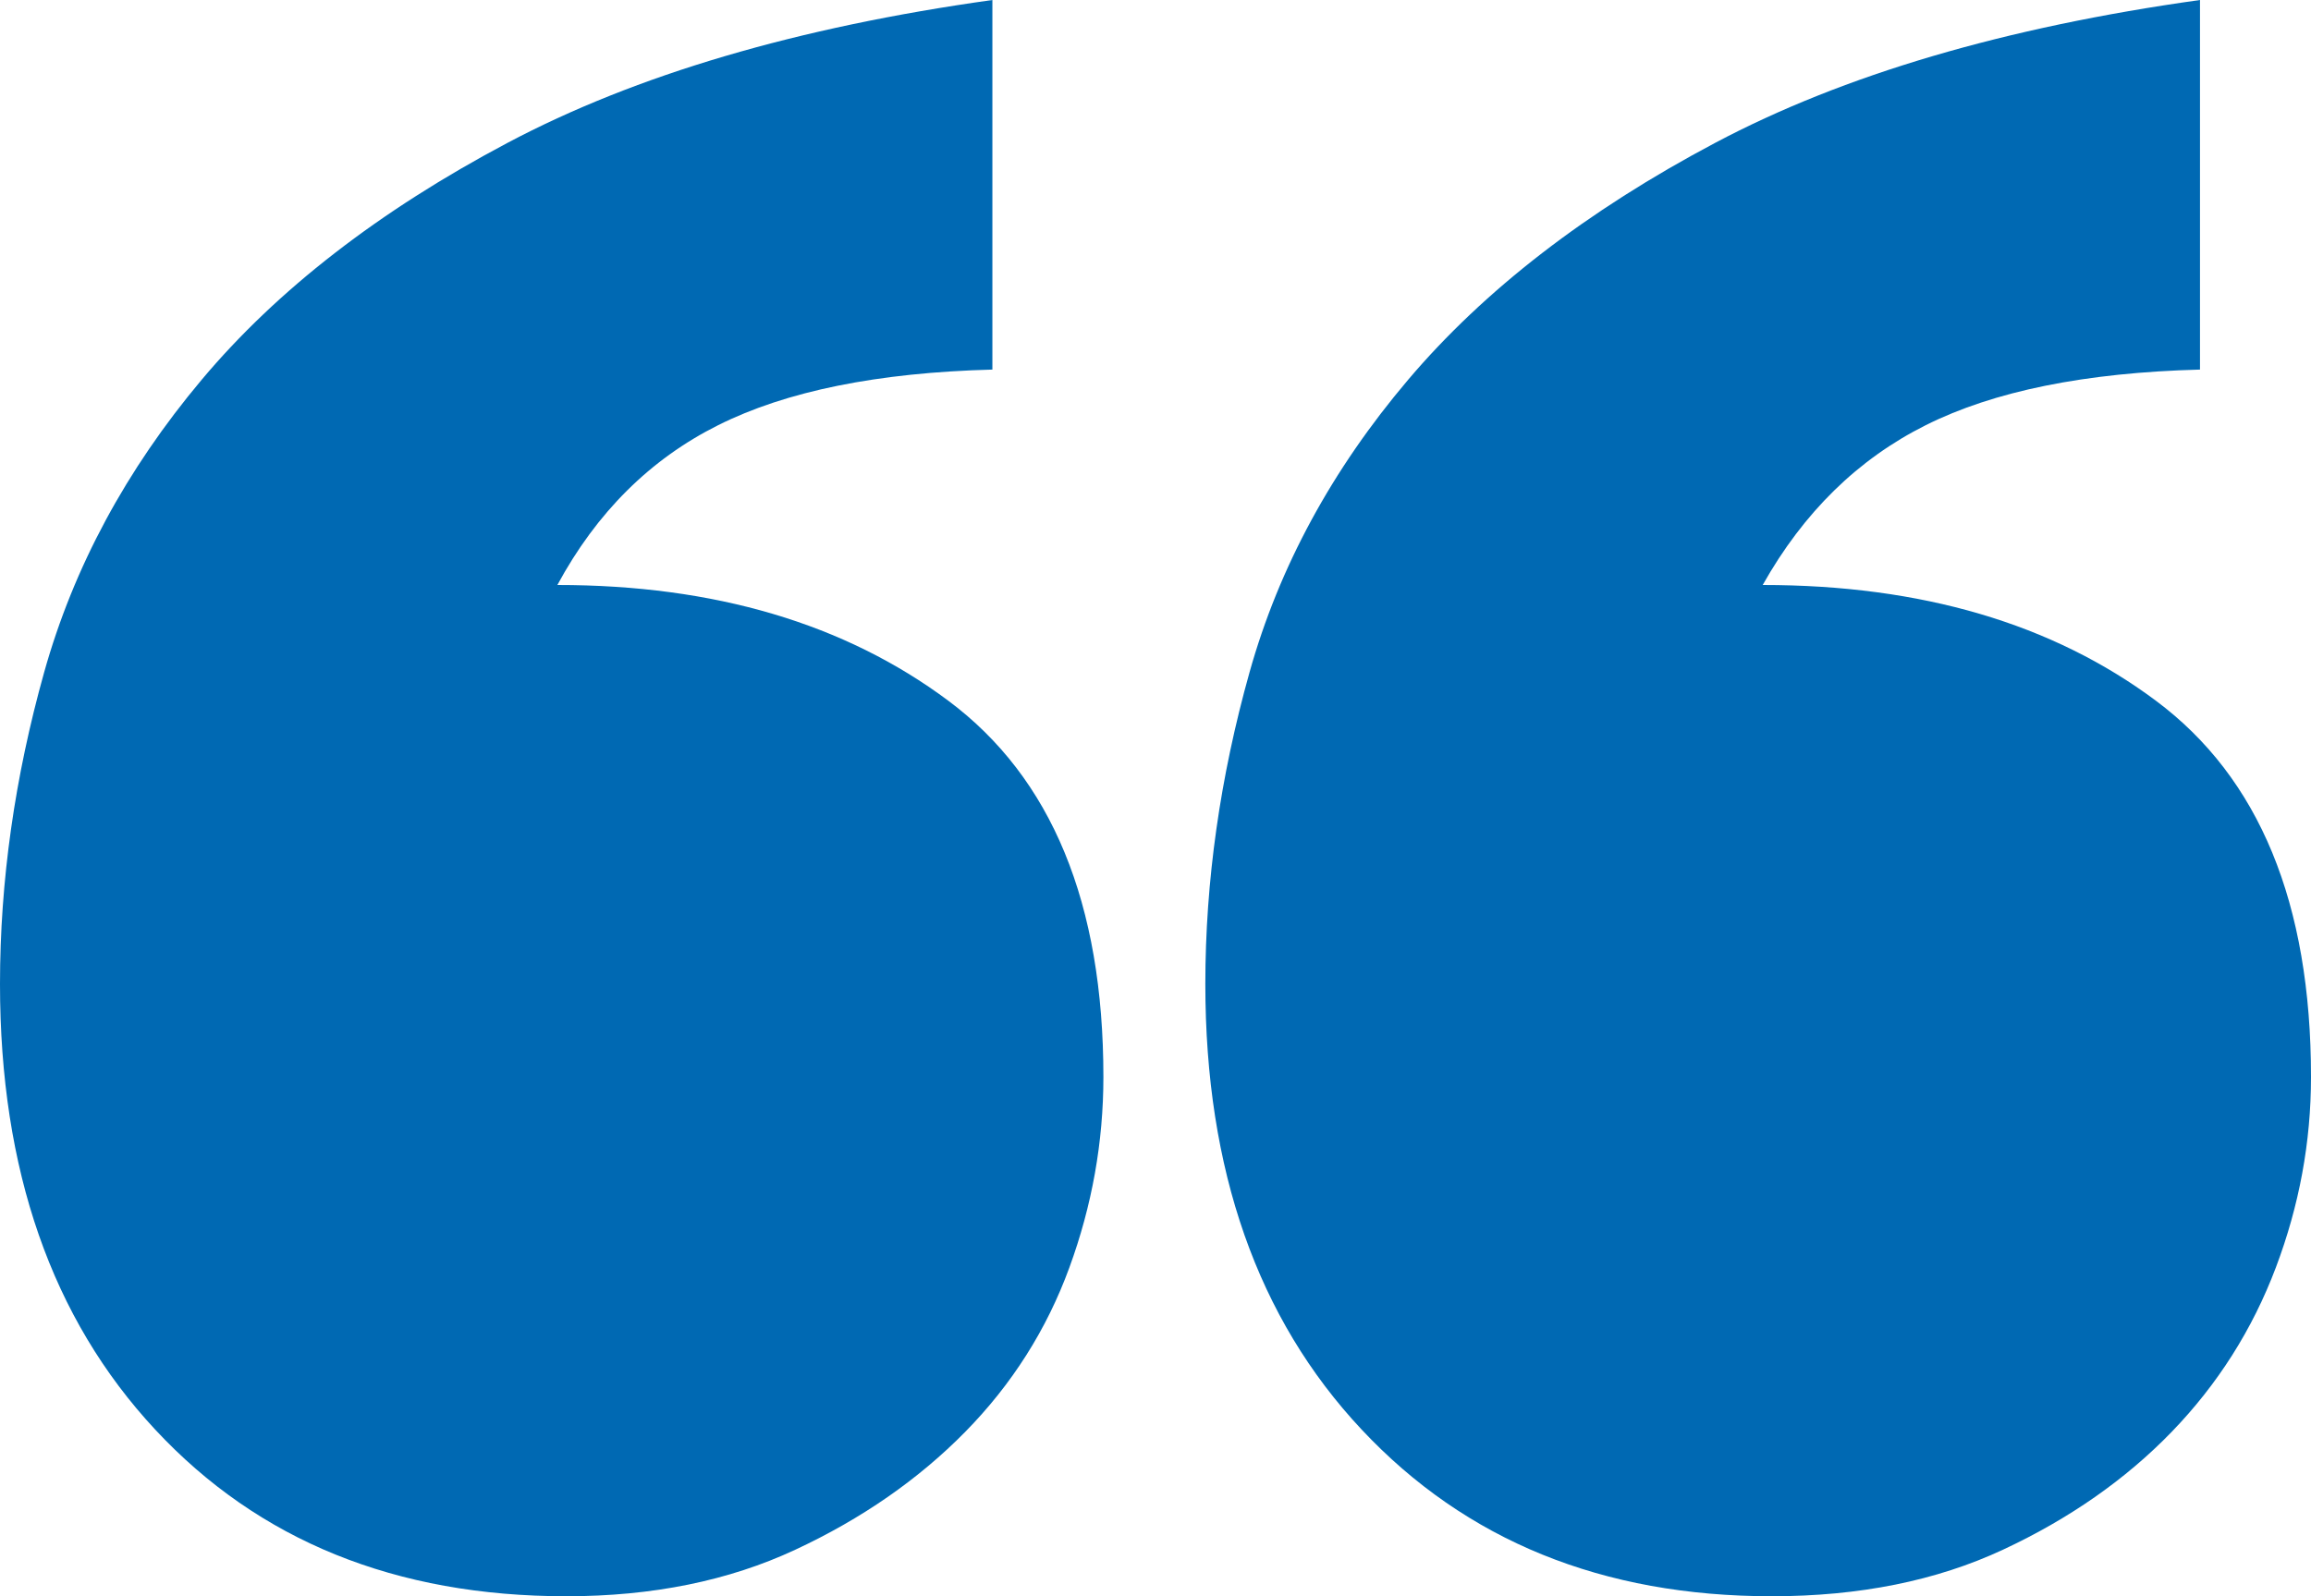 <?xml version="1.0" encoding="UTF-8"?>
<svg width="55px" height="38px" viewBox="0 0 55 38" version="1.1" xmlns="http://www.w3.org/2000/svg" xmlns:xlink="http://www.w3.org/1999/xlink">
    <title>icons/quotation_open</title>
    <g id="icons/quotation_open" stroke="none" stroke-width="1" fill="none" fill-rule="evenodd">
        <path d="M13.48,38 C15.529,38 17.345,37.631 18.926,36.893 C20.508,36.156 21.856,35.22 22.971,34.087 C24.085,32.953 24.912,31.649 25.451,30.173 C25.99,28.698 26.26,27.187 26.26,25.639 C26.26,21.501 25.029,18.514 22.566,16.679 C20.104,14.844 17.003,13.926 13.265,13.926 C14.199,12.199 15.475,10.93 17.093,10.121 C18.711,9.311 20.886,8.87 23.618,8.798 L23.618,8.798 L23.618,0 C18.98,0.648 15.134,1.781 12.078,3.401 C9.023,5.02 6.596,6.9 4.799,9.041 C3.002,11.182 1.752,13.503 1.051,16.004 C0.35,18.505 0,20.979 0,23.426 C0,27.852 1.231,31.388 3.694,34.033 C6.156,36.678 9.418,38 13.48,38 Z M42.167,38 C44.252,38 46.085,37.631 47.667,36.893 C49.248,36.156 50.587,35.22 51.684,34.087 C52.78,32.953 53.607,31.649 54.164,30.173 C54.721,28.698 55,27.187 55,25.639 C55,21.501 53.769,18.514 51.306,16.679 C48.844,14.844 45.725,13.926 41.951,13.926 C42.922,12.199 44.216,10.93 45.833,10.121 C47.451,9.311 49.626,8.87 52.358,8.798 L52.358,8.798 L52.358,0 C47.721,0.648 43.874,1.781 40.819,3.401 C37.763,5.02 35.328,6.9 33.512,9.041 C31.697,11.182 30.439,13.503 29.738,16.004 C29.037,18.505 28.686,20.979 28.686,23.426 C28.686,27.852 29.926,31.388 32.407,34.033 C34.887,36.678 38.141,38 42.167,38 Z" id="“" fill=" #0069b3" fill-rule="nonzero"></path>
    </g>
</svg>

